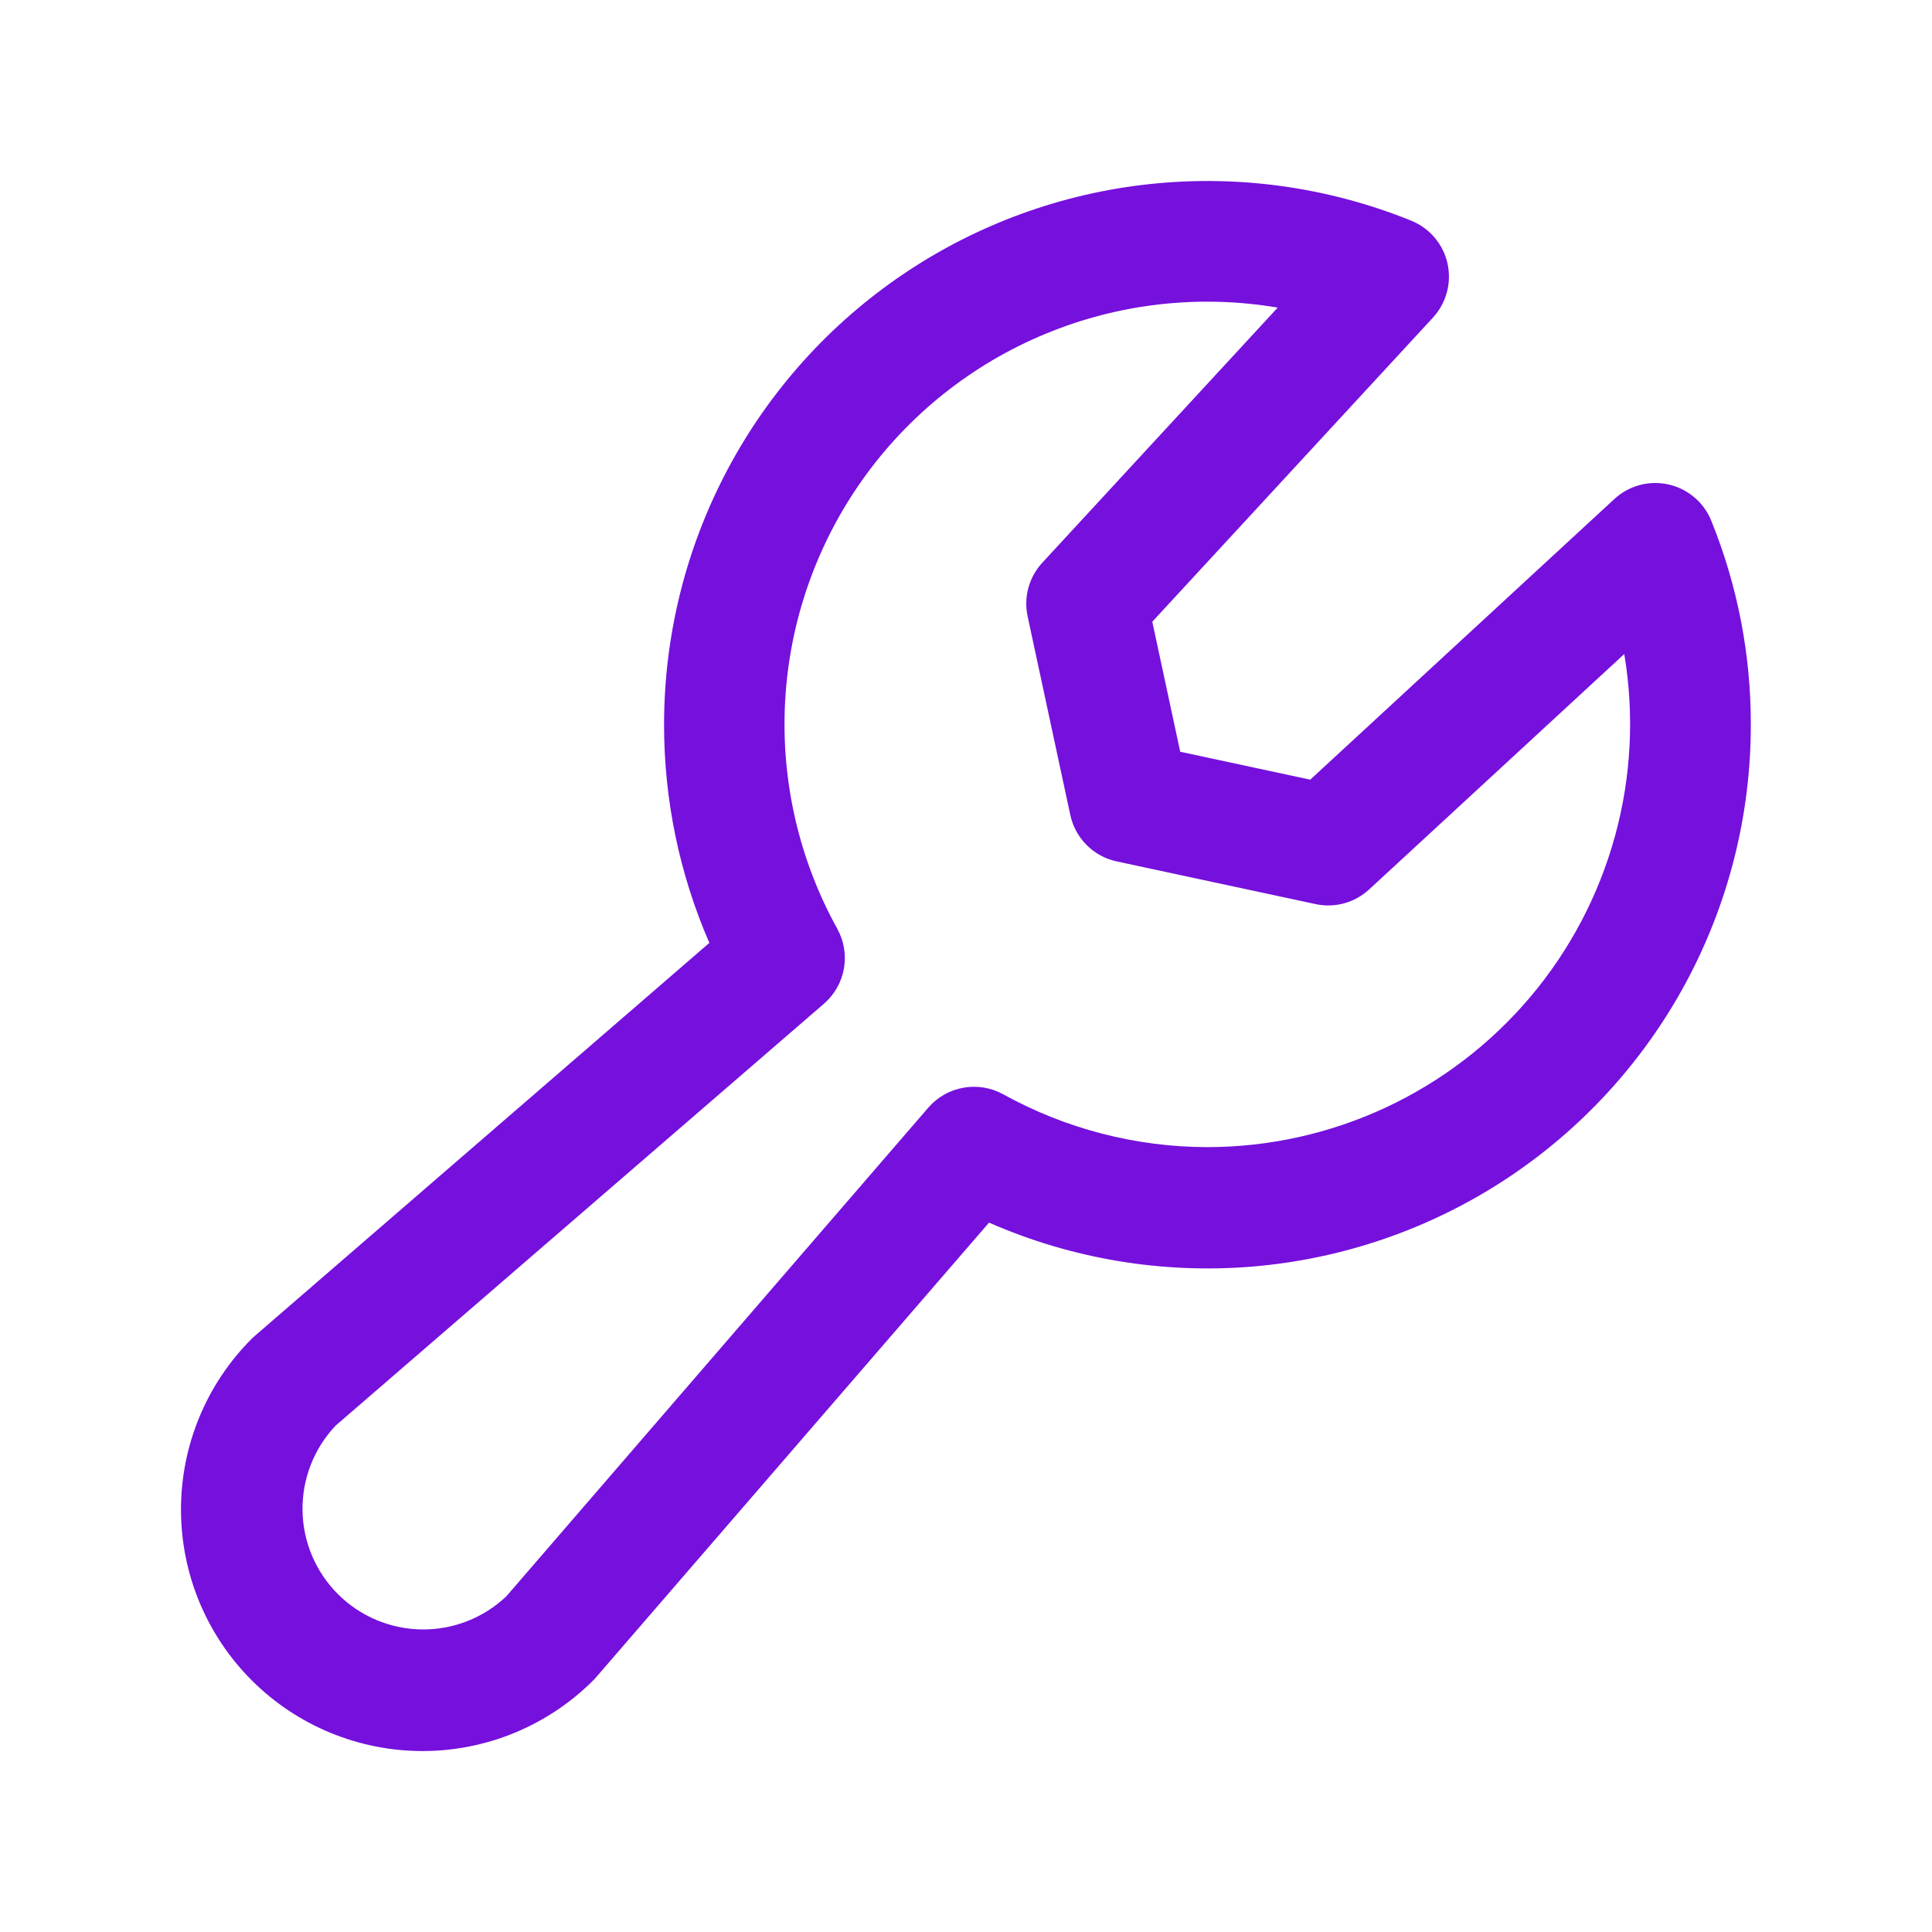 <svg xmlns="http://www.w3.org/2000/svg" fill="none" viewBox="0 0 50 50" height="50" width="50">
<path fill="#7510DD" d="M44.288 13.477C44.193 13.242 44.043 13.034 43.85 12.871C43.657 12.708 43.428 12.593 43.181 12.538C42.935 12.483 42.678 12.488 42.434 12.553C42.19 12.619 41.966 12.743 41.78 12.914L33.909 20.178L30.544 19.455L29.821 16.09L37.085 8.219C37.256 8.033 37.38 7.808 37.445 7.564C37.511 7.32 37.516 7.064 37.461 6.817C37.406 6.571 37.291 6.341 37.128 6.149C36.964 5.956 36.757 5.806 36.522 5.711C34.387 4.847 32.073 4.521 29.783 4.761C27.492 5.001 25.296 5.8 23.386 7.088C21.477 8.376 19.913 10.112 18.832 12.146C17.751 14.179 17.186 16.447 17.186 18.75C17.184 20.695 17.583 22.619 18.358 24.402L6.598 34.57C6.569 34.594 6.542 34.621 6.514 34.647C5.342 35.819 4.684 37.409 4.684 39.066C4.684 39.887 4.845 40.7 5.159 41.459C5.474 42.217 5.934 42.906 6.514 43.486C7.095 44.067 7.784 44.527 8.542 44.841C9.301 45.155 10.114 45.317 10.934 45.317C12.592 45.317 14.182 44.659 15.354 43.486C15.38 43.461 15.407 43.432 15.43 43.404L25.596 31.641C27.738 32.581 30.08 32.972 32.411 32.779C34.741 32.585 36.987 31.814 38.944 30.534C40.902 29.254 42.509 27.506 43.621 25.449C44.733 23.391 45.314 21.089 45.311 18.75C45.314 16.943 44.967 15.152 44.288 13.477ZM31.249 29.688C29.399 29.685 27.581 29.215 25.962 28.32C25.648 28.147 25.284 28.087 24.932 28.15C24.579 28.213 24.259 28.395 24.024 28.666L13.106 41.31C12.515 41.872 11.729 42.18 10.914 42.17C10.099 42.159 9.32 41.831 8.744 41.255C8.168 40.678 7.839 39.9 7.829 39.085C7.819 38.27 8.127 37.483 8.688 36.893L21.323 25.977C21.595 25.742 21.777 25.421 21.84 25.068C21.903 24.715 21.843 24.351 21.669 24.037C20.673 22.236 20.205 20.19 20.32 18.134C20.435 16.079 21.128 14.098 22.318 12.419C23.509 10.739 25.149 9.43 27.051 8.642C28.952 7.853 31.038 7.617 33.067 7.961L26.973 14.565C26.804 14.748 26.681 14.97 26.615 15.212C26.549 15.453 26.542 15.707 26.595 15.951L27.7 21.094C27.763 21.388 27.91 21.657 28.123 21.87C28.335 22.083 28.605 22.23 28.899 22.293L34.046 23.398C34.29 23.451 34.544 23.444 34.785 23.378C35.026 23.312 35.248 23.189 35.432 23.02L42.036 16.926C42.299 18.494 42.218 20.101 41.797 21.635C41.376 23.168 40.627 24.592 39.6 25.806C38.573 27.021 37.294 27.997 35.852 28.668C34.41 29.338 32.839 29.686 31.249 29.688Z"></path>
</svg>
